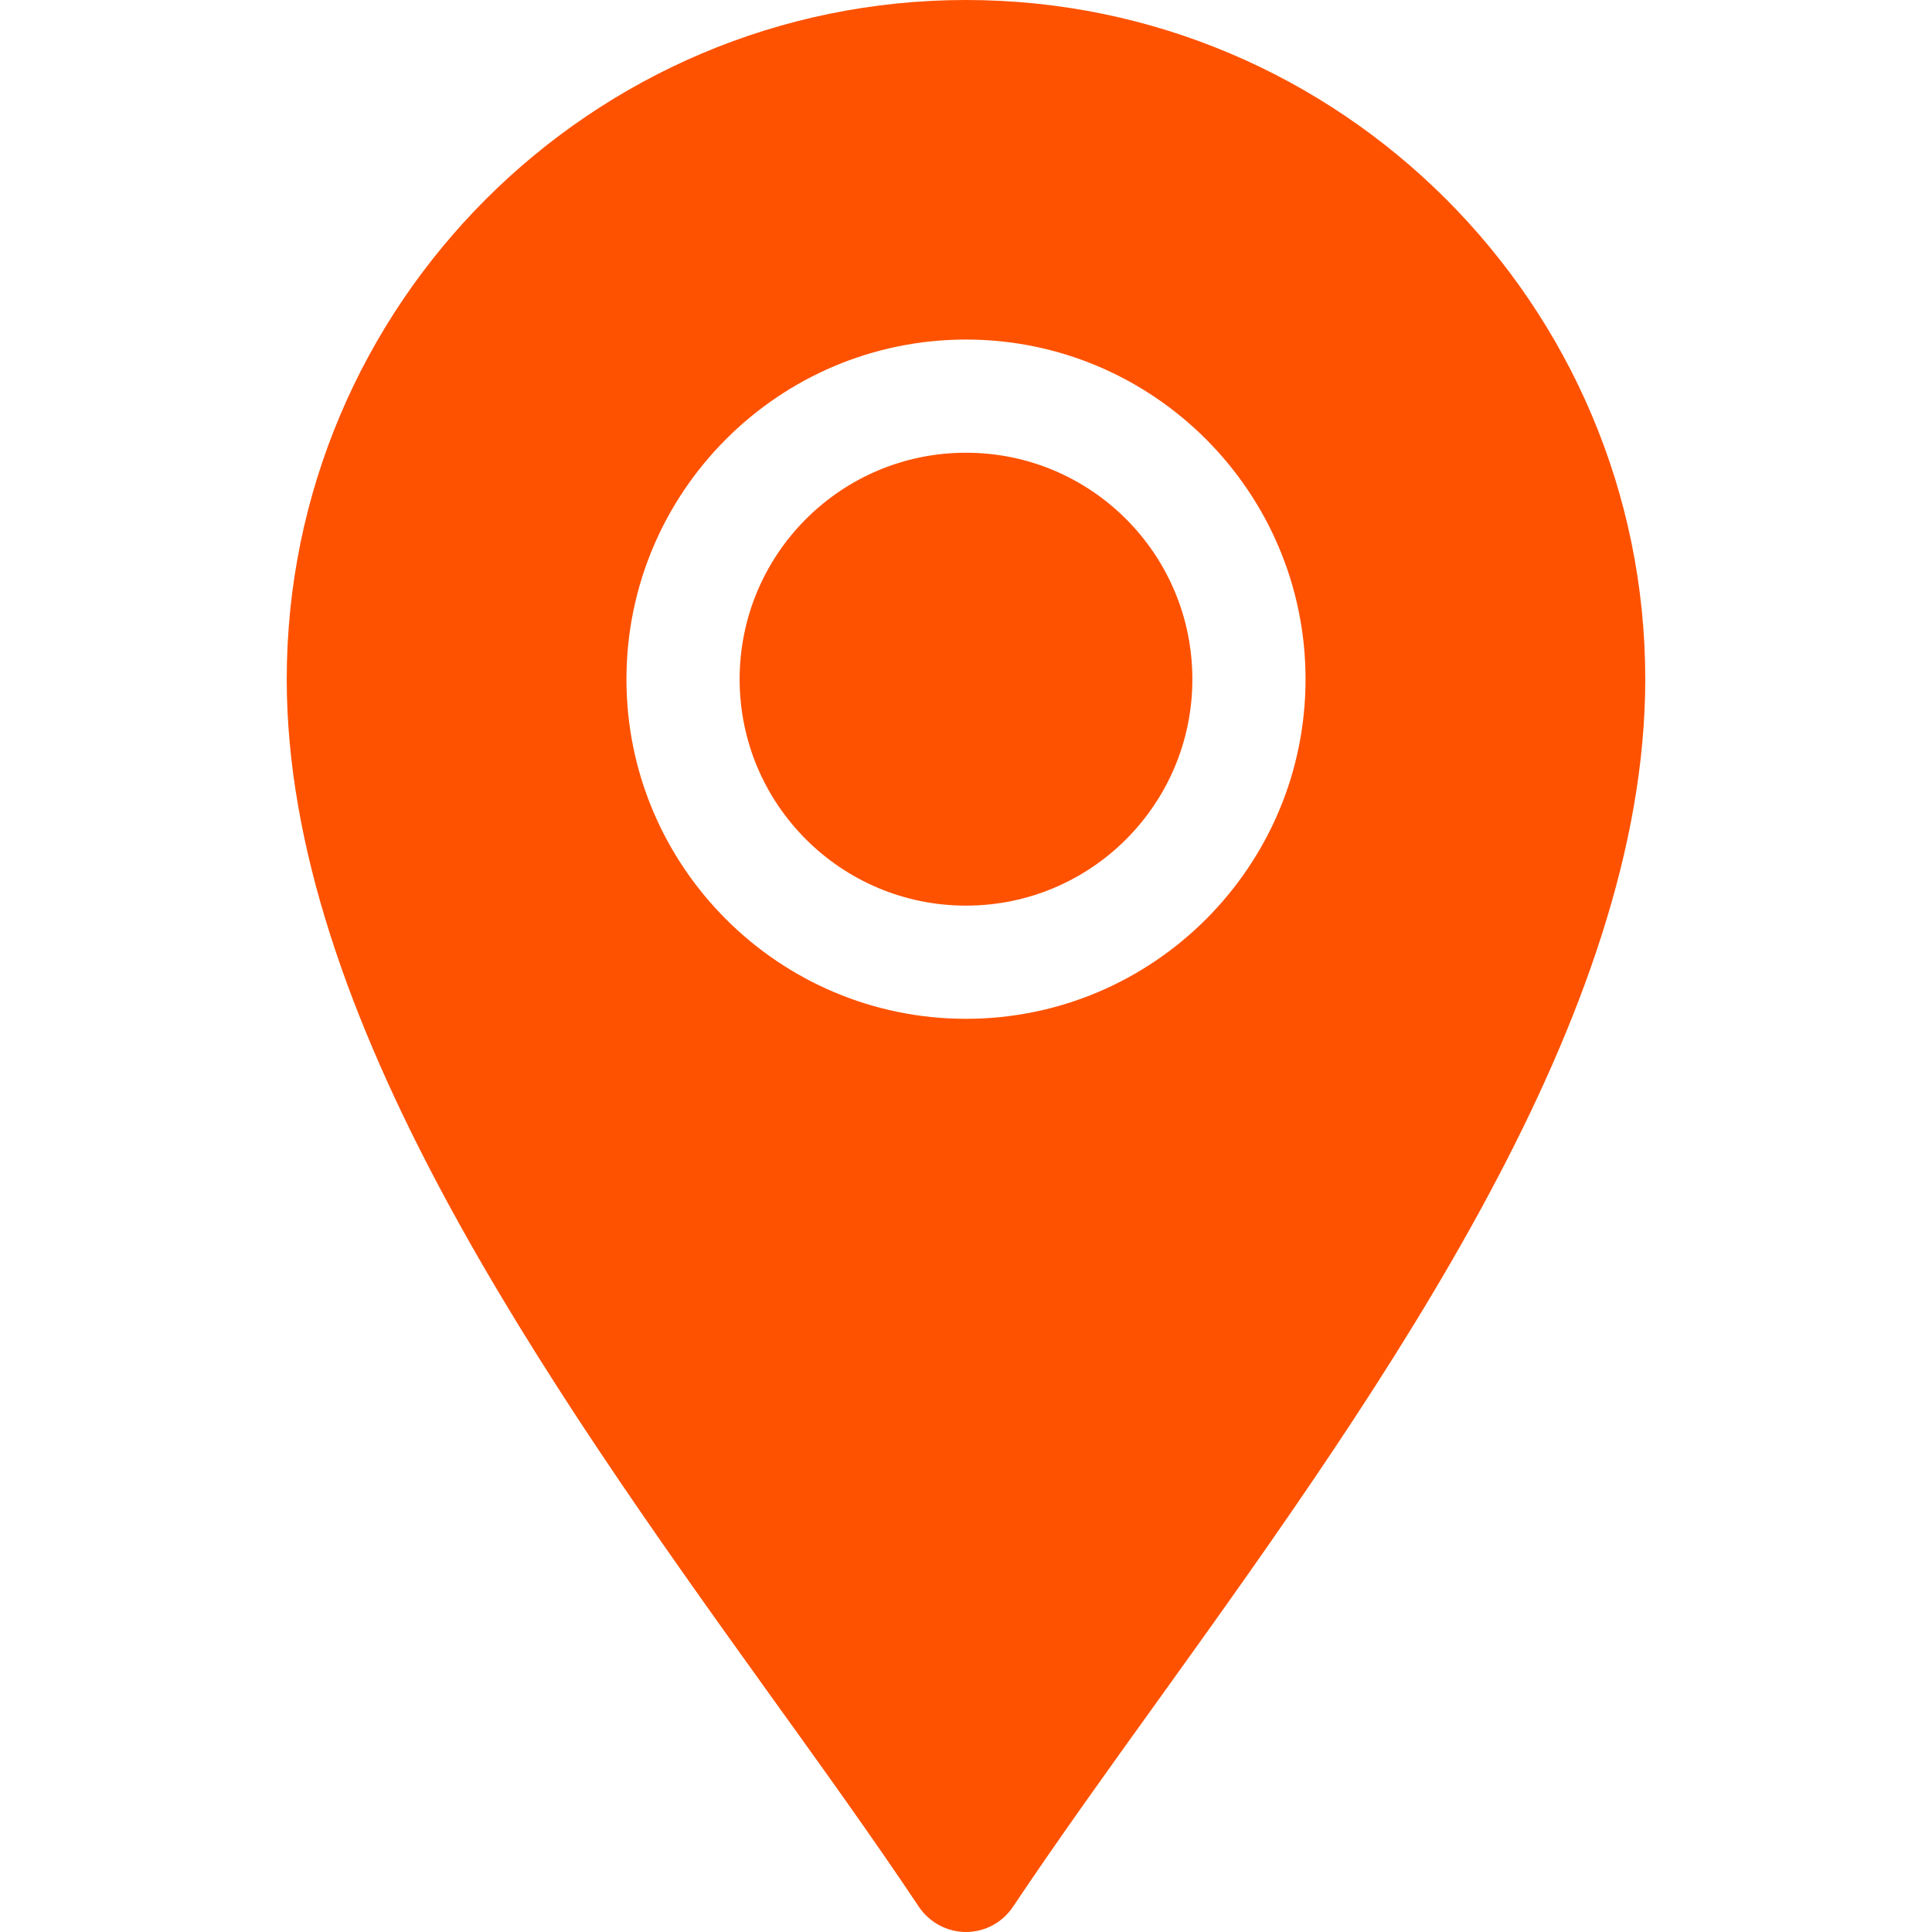 <?xml version="1.0" encoding="UTF-8"?> <svg xmlns="http://www.w3.org/2000/svg" width="12" height="12" viewBox="0 0 12 12" fill="none"><path d="M1.781 4.219C1.781 6.303 3.372 8.564 4.776 10.518C5.11 10.982 5.429 11.426 5.707 11.843C5.773 11.941 5.883 12 6 12C6.117 12 6.227 11.941 6.292 11.843C6.571 11.426 6.89 10.982 7.224 10.518C8.628 8.564 10.219 6.303 10.219 4.219C10.219 1.892 8.326 0 6 0C3.674 0 1.781 1.892 1.781 4.219ZM8.109 4.219C8.109 5.382 7.163 6.328 6 6.328C4.837 6.328 3.891 5.382 3.891 4.219C3.891 3.056 4.837 2.109 6 2.109C7.163 2.109 8.109 3.056 8.109 4.219Z" fill="#FE5200"></path><path d="M6 5.625C6.777 5.625 7.406 4.995 7.406 4.219C7.406 3.442 6.777 2.812 6 2.812C5.223 2.812 4.594 3.442 4.594 4.219C4.594 4.995 5.223 5.625 6 5.625Z" fill="#FE5200"></path></svg> 